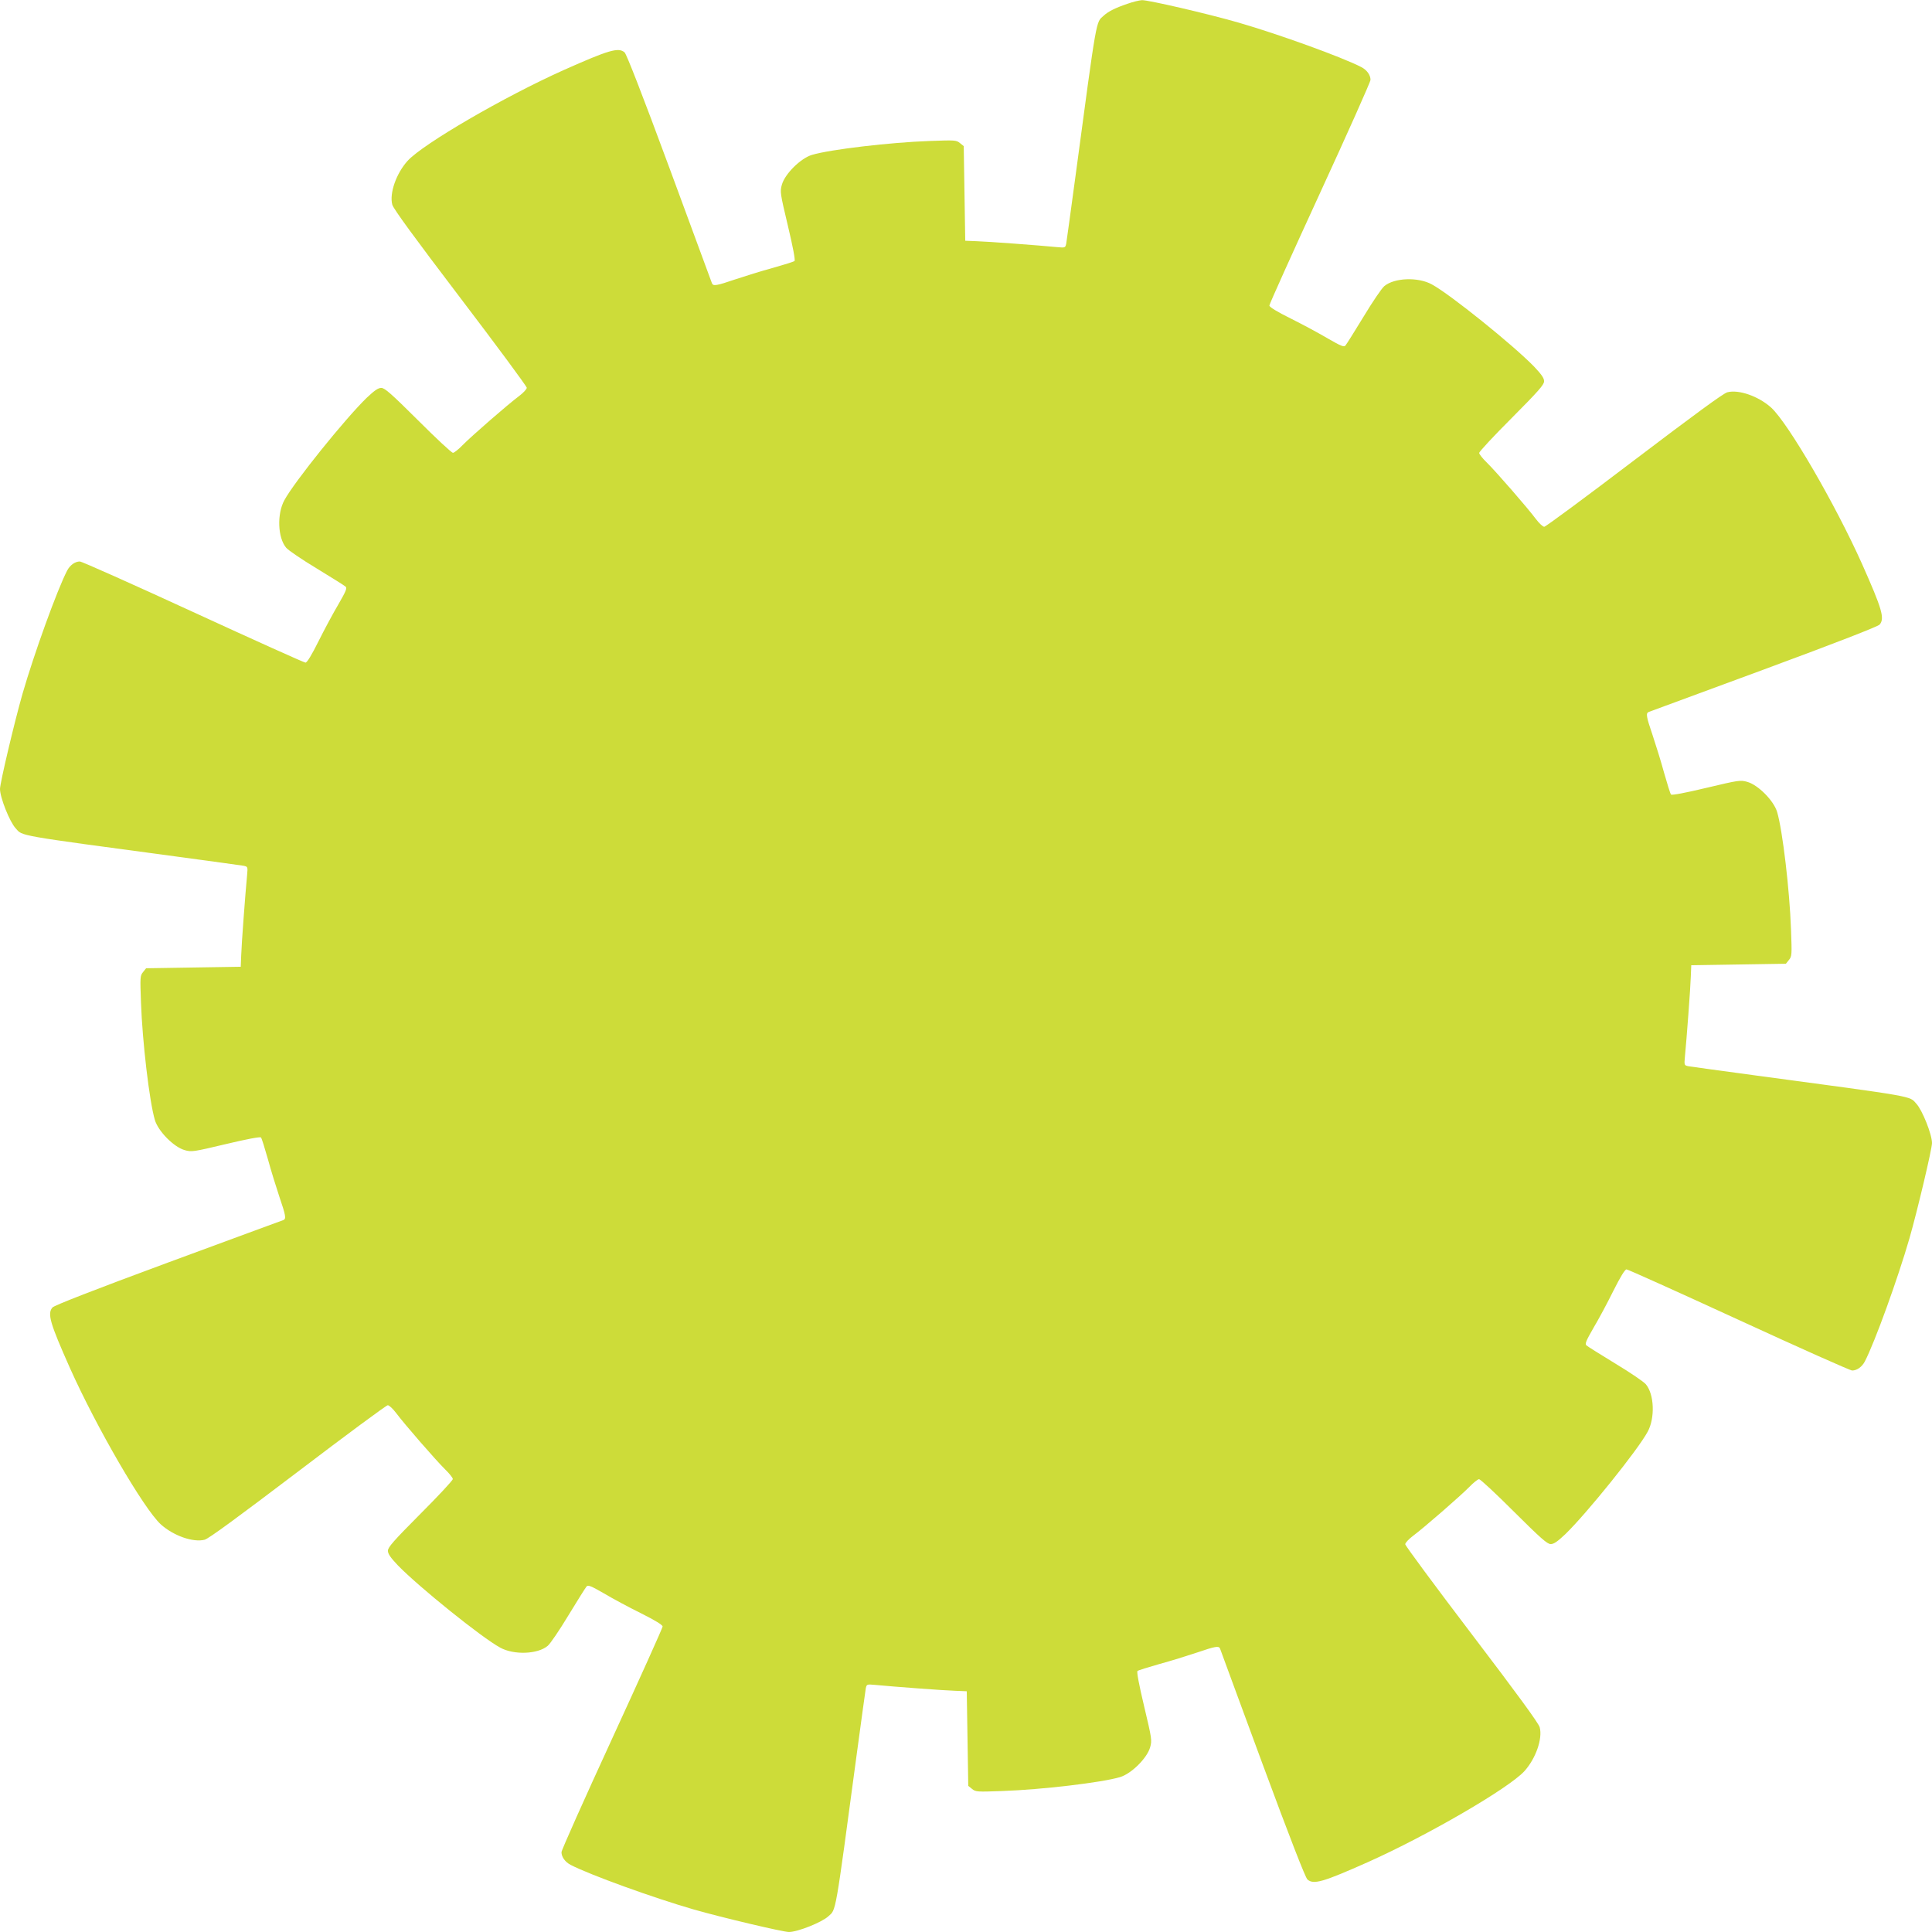 <?xml version="1.0" standalone="no"?>
<!DOCTYPE svg PUBLIC "-//W3C//DTD SVG 20010904//EN"
 "http://www.w3.org/TR/2001/REC-SVG-20010904/DTD/svg10.dtd">
<svg version="1.0" xmlns="http://www.w3.org/2000/svg"
 width="1280pt" height="1280pt" viewBox="0 0 1280 1280"
 preserveAspectRatio="xMidYMid meet">
<g transform="translate(0,1280) scale(0.1,-0.1)"
fill="#cddc39" stroke="none">
<path d="M7470 12775 c-80 -27 -128 -51 -158 -79 -52 -47 -43 7 -187 -1066
-31 -228 -58 -428 -61 -444 -6 -28 -7 -28 -63 -23 -113 11 -458 37 -531 39
l-75 3 -5 313 -5 314 -25 20 c-24 20 -34 20 -200 14 -261 -9 -659 -56 -780
-92 -75 -22 -180 -126 -200 -198 -13 -46 -11 -57 40 -272 33 -138 50 -228 44
-233 -5 -5 -70 -25 -144 -46 -74 -20 -186 -55 -249 -76 -123 -42 -146 -46
-154 -26 -2 6 -129 350 -281 762 -181 490 -285 756 -298 768 -41 35 -104 16
-403 -117 -395 -177 -930 -488 -1034 -601 -76 -84 -122 -216 -102 -291 7 -27
149 -221 451 -618 242 -318 440 -586 440 -595 0 -9 -23 -34 -51 -55 -74 -55
-315 -265 -374 -325 -27 -28 -56 -51 -64 -51 -9 0 -113 97 -231 215 -178 177
-221 215 -244 215 -21 0 -45 -17 -97 -66 -143 -139 -479 -556 -545 -678 -50
-91 -44 -249 12 -315 13 -16 104 -78 202 -137 97 -59 183 -113 191 -120 12
-10 4 -29 -46 -116 -34 -57 -93 -167 -132 -245 -47 -95 -77 -143 -87 -143 -9
0 -344 151 -744 335 -400 184 -738 335 -751 335 -32 0 -65 -24 -84 -60 -66
-127 -219 -550 -296 -817 -53 -185 -149 -591 -149 -630 0 -57 64 -218 104
-261 47 -52 -7 -43 1066 -187 228 -31 428 -58 444 -61 28 -6 28 -7 23 -63 -11
-113 -37 -458 -39 -531 l-3 -75 -313 -5 -314 -5 -20 -25 c-20 -24 -20 -34 -14
-200 9 -261 56 -659 92 -780 22 -75 126 -180 198 -200 46 -13 57 -11 272 40
138 33 228 50 233 44 5 -5 25 -70 46 -144 20 -74 55 -186 76 -249 42 -123 46
-146 27 -154 -7 -2 -350 -129 -763 -281 -490 -181 -756 -285 -767 -298 -36
-41 -17 -104 116 -403 177 -395 488 -930 601 -1034 84 -76 216 -122 291 -102
27 7 221 150 618 451 318 242 586 440 595 440 9 0 34 -23 55 -51 55 -74 265
-315 325 -374 28 -27 51 -56 51 -64 0 -9 -97 -113 -215 -231 -177 -178 -215
-221 -215 -244 0 -21 17 -45 66 -97 139 -143 556 -479 678 -545 91 -50 249
-44 315 12 16 13 78 104 137 202 59 97 113 183 120 191 10 12 29 4 116 -46 57
-34 167 -93 246 -132 94 -47 142 -77 142 -87 0 -9 -151 -344 -335 -744 -184
-400 -335 -738 -335 -751 0 -32 24 -65 60 -84 127 -66 550 -219 817 -296 185
-53 591 -149 630 -149 57 0 218 64 261 104 52 47 43 -7 187 1066 31 228 58
428 61 444 6 28 7 28 63 23 113 -11 458 -37 531 -39 l75 -3 5 -313 5 -314 25
-20 c24 -20 34 -20 200 -14 261 9 659 56 780 92 75 22 180 126 200 198 13 46
11 57 -40 272 -33 138 -50 228 -44 233 5 5 70 25 144 46 74 20 186 55 249 76
123 42 146 46 154 27 2 -7 129 -350 281 -763 181 -490 285 -756 298 -767 41
-36 104 -17 403 116 395 177 930 488 1034 601 76 84 122 216 102 291 -7 27
-149 221 -451 618 -242 318 -440 586 -440 595 0 9 23 34 51 55 74 55 315 265
374 325 27 28 56 51 64 51 9 0 113 -97 231 -215 178 -177 221 -215 244 -215
21 0 45 17 97 66 143 139 479 556 545 678 50 91 44 249 -12 315 -13 16 -104
78 -202 137 -97 59 -183 113 -191 120 -12 10 -4 29 46 116 34 57 93 167 132
246 47 94 77 142 87 142 9 0 344 -151 744 -335 400 -184 738 -335 751 -335 32
0 65 24 84 60 66 127 219 550 296 817 53 185 149 591 149 630 0 57 -64 218
-104 261 -47 52 7 43 -1066 187 -228 31 -428 58 -444 61 -28 6 -28 7 -23 63
11 113 37 458 39 531 l3 75 313 5 314 5 20 25 c20 24 20 34 14 200 -9 261 -56
659 -92 780 -22 75 -126 180 -198 200 -46 13 -57 11 -272 -40 -138 -33 -228
-50 -233 -44 -5 5 -25 70 -46 144 -20 74 -55 186 -76 249 -42 123 -46 146 -26
154 6 2 350 129 762 281 490 181 756 285 768 298 35 41 16 104 -117 403 -177
395 -488 930 -601 1034 -84 76 -216 122 -291 102 -27 -7 -221 -150 -618 -451
-318 -242 -586 -440 -595 -440 -9 0 -34 23 -55 51 -55 74 -265 315 -325 374
-28 27 -51 56 -51 64 0 9 97 113 215 231 177 178 215 221 215 244 0 21 -17 45
-66 97 -139 143 -556 479 -678 545 -91 50 -249 44 -315 -12 -16 -13 -78 -104
-137 -202 -59 -97 -113 -183 -120 -191 -10 -12 -29 -4 -116 46 -57 34 -167 93
-245 132 -95 47 -143 77 -143 87 0 9 151 344 335 744 184 400 335 738 335 751
0 32 -24 65 -60 84 -127 66 -550 219 -817 296 -209 60 -595 149 -637 148 -17
-1 -60 -11 -96 -24z"/>
</g>
</svg>

